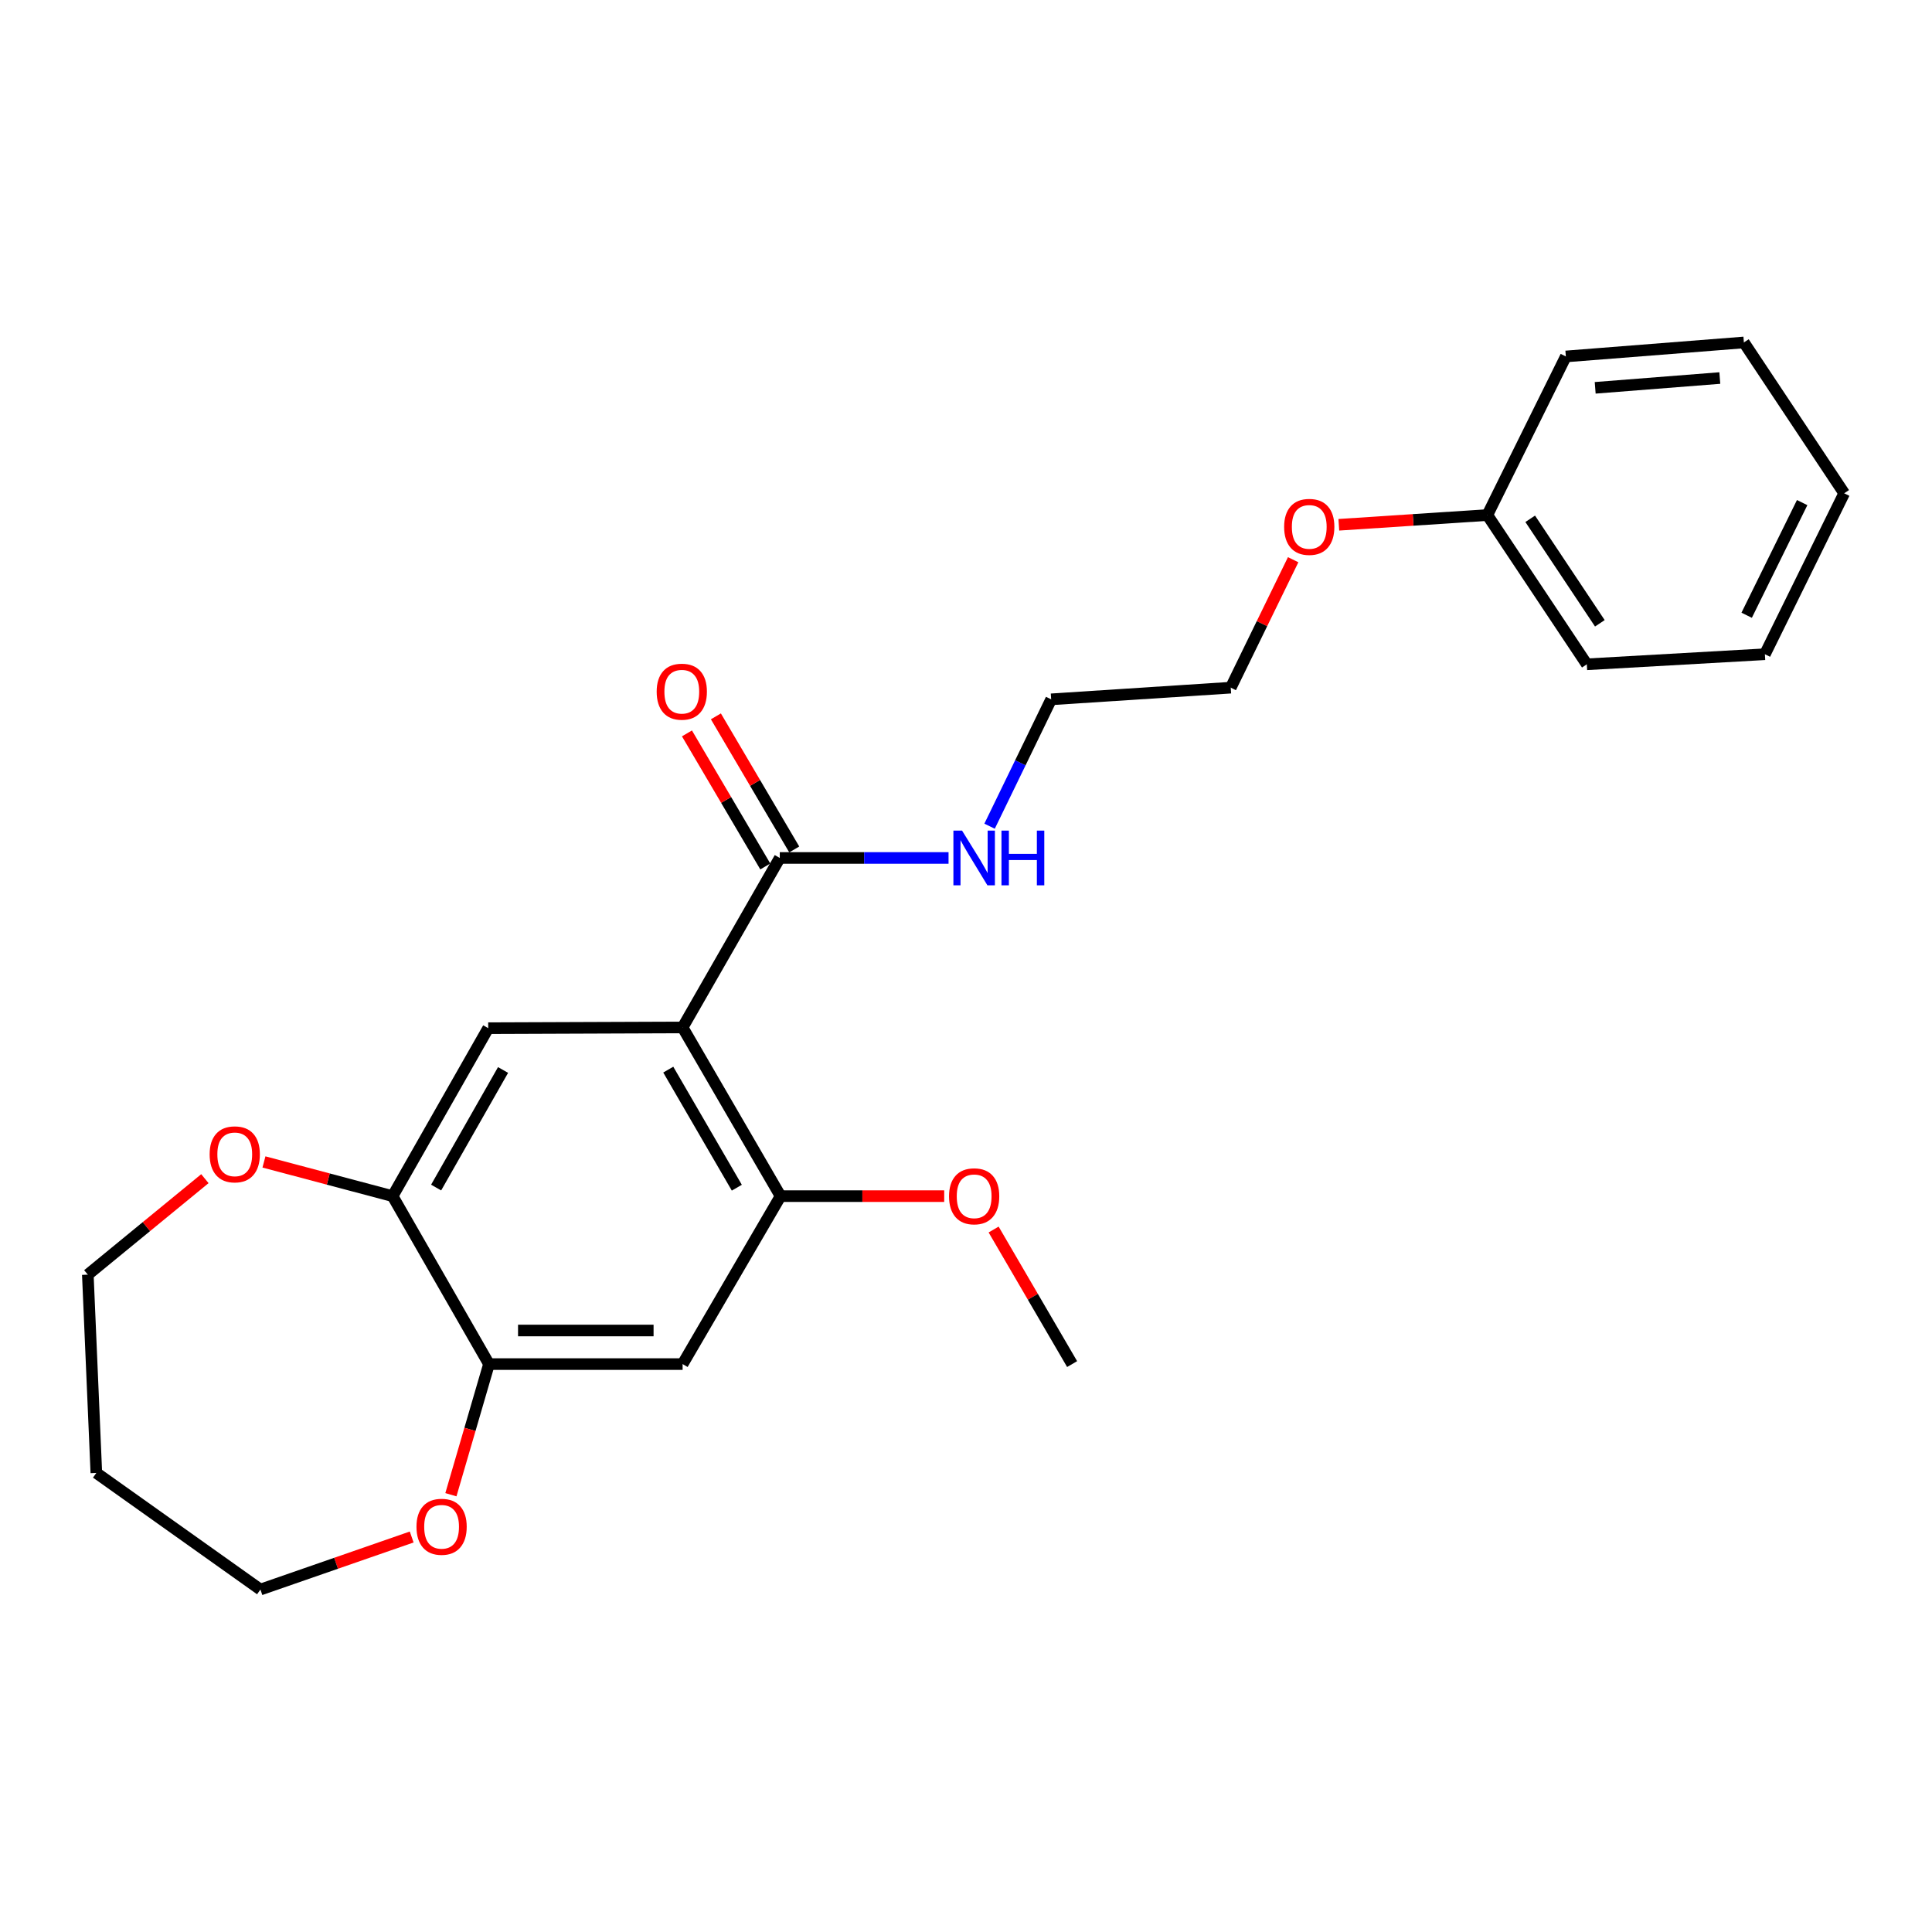 <?xml version='1.0' encoding='iso-8859-1'?>
<svg version='1.1' baseProfile='full'
              xmlns='http://www.w3.org/2000/svg'
                      xmlns:rdkit='http://www.rdkit.org/xml'
                      xmlns:xlink='http://www.w3.org/1999/xlink'
                  xml:space='preserve'
width='1000px' height='1000px' viewBox='0 0 1000 1000'>
<!-- END OF HEADER -->
<rect style='opacity:1.0;fill:#FFFFFF;stroke:none' width='1000' height='1000' x='0' y='0'> </rect>
<path class='bond-0' d='M 353.319,531.808 L 404.016,619.121' style='fill:none;fill-rule:evenodd;stroke:#000000;stroke-width:6px;stroke-linecap:butt;stroke-linejoin:miter;stroke-opacity:1' />
<path class='bond-0' d='M 345.892,553.633 L 381.38,614.752' style='fill:none;fill-rule:evenodd;stroke:#000000;stroke-width:6px;stroke-linecap:butt;stroke-linejoin:miter;stroke-opacity:1' />
<path class='bond-1' d='M 353.319,531.808 L 252.7,532.185' style='fill:none;fill-rule:evenodd;stroke:#000000;stroke-width:6px;stroke-linecap:butt;stroke-linejoin:miter;stroke-opacity:1' />
<path class='bond-2' d='M 353.319,531.808 L 403.61,444.08' style='fill:none;fill-rule:evenodd;stroke:#000000;stroke-width:6px;stroke-linecap:butt;stroke-linejoin:miter;stroke-opacity:1' />
<path class='bond-3' d='M 404.016,619.121 L 353.319,706.048' style='fill:none;fill-rule:evenodd;stroke:#000000;stroke-width:6px;stroke-linecap:butt;stroke-linejoin:miter;stroke-opacity:1' />
<path class='bond-10' d='M 404.016,619.121 L 446.365,619.121' style='fill:none;fill-rule:evenodd;stroke:#000000;stroke-width:6px;stroke-linecap:butt;stroke-linejoin:miter;stroke-opacity:1' />
<path class='bond-10' d='M 446.365,619.121 L 488.715,619.121' style='fill:none;fill-rule:evenodd;stroke:#FF0000;stroke-width:6px;stroke-linecap:butt;stroke-linejoin:miter;stroke-opacity:1' />
<path class='bond-4' d='M 252.7,532.185 L 203.211,619.121' style='fill:none;fill-rule:evenodd;stroke:#000000;stroke-width:6px;stroke-linecap:butt;stroke-linejoin:miter;stroke-opacity:1' />
<path class='bond-4' d='M 260.382,553.824 L 225.74,614.68' style='fill:none;fill-rule:evenodd;stroke:#000000;stroke-width:6px;stroke-linecap:butt;stroke-linejoin:miter;stroke-opacity:1' />
<path class='bond-8' d='M 411.099,439.671 L 390.822,405.228' style='fill:none;fill-rule:evenodd;stroke:#000000;stroke-width:6px;stroke-linecap:butt;stroke-linejoin:miter;stroke-opacity:1' />
<path class='bond-8' d='M 390.822,405.228 L 370.545,370.785' style='fill:none;fill-rule:evenodd;stroke:#FF0000;stroke-width:6px;stroke-linecap:butt;stroke-linejoin:miter;stroke-opacity:1' />
<path class='bond-8' d='M 396.121,448.489 L 375.843,414.046' style='fill:none;fill-rule:evenodd;stroke:#000000;stroke-width:6px;stroke-linecap:butt;stroke-linejoin:miter;stroke-opacity:1' />
<path class='bond-8' d='M 375.843,414.046 L 355.566,379.603' style='fill:none;fill-rule:evenodd;stroke:#FF0000;stroke-width:6px;stroke-linecap:butt;stroke-linejoin:miter;stroke-opacity:1' />
<path class='bond-9' d='M 403.61,444.08 L 447.287,444.08' style='fill:none;fill-rule:evenodd;stroke:#000000;stroke-width:6px;stroke-linecap:butt;stroke-linejoin:miter;stroke-opacity:1' />
<path class='bond-9' d='M 447.287,444.08 L 490.965,444.08' style='fill:none;fill-rule:evenodd;stroke:#0000FF;stroke-width:6px;stroke-linecap:butt;stroke-linejoin:miter;stroke-opacity:1' />
<path class='bond-24' d='M 353.319,706.048 L 253.105,706.048' style='fill:none;fill-rule:evenodd;stroke:#000000;stroke-width:6px;stroke-linecap:butt;stroke-linejoin:miter;stroke-opacity:1' />
<path class='bond-24' d='M 338.287,688.666 L 268.138,688.666' style='fill:none;fill-rule:evenodd;stroke:#000000;stroke-width:6px;stroke-linecap:butt;stroke-linejoin:miter;stroke-opacity:1' />
<path class='bond-5' d='M 203.211,619.121 L 253.105,706.048' style='fill:none;fill-rule:evenodd;stroke:#000000;stroke-width:6px;stroke-linecap:butt;stroke-linejoin:miter;stroke-opacity:1' />
<path class='bond-6' d='M 203.211,619.121 L 169.916,610.271' style='fill:none;fill-rule:evenodd;stroke:#000000;stroke-width:6px;stroke-linecap:butt;stroke-linejoin:miter;stroke-opacity:1' />
<path class='bond-6' d='M 169.916,610.271 L 136.622,601.421' style='fill:none;fill-rule:evenodd;stroke:#FF0000;stroke-width:6px;stroke-linecap:butt;stroke-linejoin:miter;stroke-opacity:1' />
<path class='bond-7' d='M 253.105,706.048 L 243.245,739.856' style='fill:none;fill-rule:evenodd;stroke:#000000;stroke-width:6px;stroke-linecap:butt;stroke-linejoin:miter;stroke-opacity:1' />
<path class='bond-7' d='M 243.245,739.856 L 233.384,773.664' style='fill:none;fill-rule:evenodd;stroke:#FF0000;stroke-width:6px;stroke-linecap:butt;stroke-linejoin:miter;stroke-opacity:1' />
<path class='bond-15' d='M 106.05,610.077 L 75.752,634.916' style='fill:none;fill-rule:evenodd;stroke:#FF0000;stroke-width:6px;stroke-linecap:butt;stroke-linejoin:miter;stroke-opacity:1' />
<path class='bond-15' d='M 75.752,634.916 L 45.455,659.755' style='fill:none;fill-rule:evenodd;stroke:#000000;stroke-width:6px;stroke-linecap:butt;stroke-linejoin:miter;stroke-opacity:1' />
<path class='bond-14' d='M 213.087,795.552 L 173.941,809.149' style='fill:none;fill-rule:evenodd;stroke:#FF0000;stroke-width:6px;stroke-linecap:butt;stroke-linejoin:miter;stroke-opacity:1' />
<path class='bond-14' d='M 173.941,809.149 L 134.795,822.745' style='fill:none;fill-rule:evenodd;stroke:#000000;stroke-width:6px;stroke-linecap:butt;stroke-linejoin:miter;stroke-opacity:1' />
<path class='bond-16' d='M 512.202,427.638 L 528.142,394.805' style='fill:none;fill-rule:evenodd;stroke:#0000FF;stroke-width:6px;stroke-linecap:butt;stroke-linejoin:miter;stroke-opacity:1' />
<path class='bond-16' d='M 528.142,394.805 L 544.081,361.972' style='fill:none;fill-rule:evenodd;stroke:#000000;stroke-width:6px;stroke-linecap:butt;stroke-linejoin:miter;stroke-opacity:1' />
<path class='bond-18' d='M 514.297,636.397 L 534.611,671.223' style='fill:none;fill-rule:evenodd;stroke:#FF0000;stroke-width:6px;stroke-linecap:butt;stroke-linejoin:miter;stroke-opacity:1' />
<path class='bond-18' d='M 534.611,671.223 L 554.926,706.048' style='fill:none;fill-rule:evenodd;stroke:#000000;stroke-width:6px;stroke-linecap:butt;stroke-linejoin:miter;stroke-opacity:1' />
<path class='bond-11' d='M 769.848,266.586 L 731.413,269.106' style='fill:none;fill-rule:evenodd;stroke:#000000;stroke-width:6px;stroke-linecap:butt;stroke-linejoin:miter;stroke-opacity:1' />
<path class='bond-11' d='M 731.413,269.106 L 692.977,271.627' style='fill:none;fill-rule:evenodd;stroke:#FF0000;stroke-width:6px;stroke-linecap:butt;stroke-linejoin:miter;stroke-opacity:1' />
<path class='bond-19' d='M 769.848,266.586 L 821.336,343.847' style='fill:none;fill-rule:evenodd;stroke:#000000;stroke-width:6px;stroke-linecap:butt;stroke-linejoin:miter;stroke-opacity:1' />
<path class='bond-19' d='M 792.035,268.536 L 828.076,322.618' style='fill:none;fill-rule:evenodd;stroke:#000000;stroke-width:6px;stroke-linecap:butt;stroke-linejoin:miter;stroke-opacity:1' />
<path class='bond-20' d='M 769.848,266.586 L 810.482,184.497' style='fill:none;fill-rule:evenodd;stroke:#000000;stroke-width:6px;stroke-linecap:butt;stroke-linejoin:miter;stroke-opacity:1' />
<path class='bond-12' d='M 49.867,762.383 L 45.455,659.755' style='fill:none;fill-rule:evenodd;stroke:#000000;stroke-width:6px;stroke-linecap:butt;stroke-linejoin:miter;stroke-opacity:1' />
<path class='bond-25' d='M 49.867,762.383 L 134.795,822.745' style='fill:none;fill-rule:evenodd;stroke:#000000;stroke-width:6px;stroke-linecap:butt;stroke-linejoin:miter;stroke-opacity:1' />
<path class='bond-13' d='M 669.338,289.708 L 653.186,322.822' style='fill:none;fill-rule:evenodd;stroke:#FF0000;stroke-width:6px;stroke-linecap:butt;stroke-linejoin:miter;stroke-opacity:1' />
<path class='bond-13' d='M 653.186,322.822 L 637.034,355.936' style='fill:none;fill-rule:evenodd;stroke:#000000;stroke-width:6px;stroke-linecap:butt;stroke-linejoin:miter;stroke-opacity:1' />
<path class='bond-17' d='M 544.081,361.972 L 637.034,355.936' style='fill:none;fill-rule:evenodd;stroke:#000000;stroke-width:6px;stroke-linecap:butt;stroke-linejoin:miter;stroke-opacity:1' />
<path class='bond-22' d='M 821.336,343.847 L 913.506,338.632' style='fill:none;fill-rule:evenodd;stroke:#000000;stroke-width:6px;stroke-linecap:butt;stroke-linejoin:miter;stroke-opacity:1' />
<path class='bond-21' d='M 810.482,184.497 L 902.633,177.255' style='fill:none;fill-rule:evenodd;stroke:#000000;stroke-width:6px;stroke-linecap:butt;stroke-linejoin:miter;stroke-opacity:1' />
<path class='bond-21' d='M 825.666,200.739 L 890.172,195.669' style='fill:none;fill-rule:evenodd;stroke:#000000;stroke-width:6px;stroke-linecap:butt;stroke-linejoin:miter;stroke-opacity:1' />
<path class='bond-23' d='M 902.633,177.255 L 954.545,255.326' style='fill:none;fill-rule:evenodd;stroke:#000000;stroke-width:6px;stroke-linecap:butt;stroke-linejoin:miter;stroke-opacity:1' />
<path class='bond-26' d='M 913.506,338.632 L 954.545,255.326' style='fill:none;fill-rule:evenodd;stroke:#000000;stroke-width:6px;stroke-linecap:butt;stroke-linejoin:miter;stroke-opacity:1' />
<path class='bond-26' d='M 904.07,318.455 L 932.797,260.141' style='fill:none;fill-rule:evenodd;stroke:#000000;stroke-width:6px;stroke-linecap:butt;stroke-linejoin:miter;stroke-opacity:1' />
<path  class='atom-7' d='M 108.508 597.484
Q 108.508 590.684, 111.868 586.884
Q 115.228 583.084, 121.508 583.084
Q 127.788 583.084, 131.148 586.884
Q 134.508 590.684, 134.508 597.484
Q 134.508 604.364, 131.108 608.284
Q 127.708 612.164, 121.508 612.164
Q 115.268 612.164, 111.868 608.284
Q 108.508 604.404, 108.508 597.484
M 121.508 608.964
Q 125.828 608.964, 128.148 606.084
Q 130.508 603.164, 130.508 597.484
Q 130.508 591.924, 128.148 589.124
Q 125.828 586.284, 121.508 586.284
Q 117.188 586.284, 114.828 589.084
Q 112.508 591.884, 112.508 597.484
Q 112.508 603.204, 114.828 606.084
Q 117.188 608.964, 121.508 608.964
' fill='#FF0000'/>
<path  class='atom-8' d='M 215.569 790.254
Q 215.569 783.454, 218.929 779.654
Q 222.289 775.854, 228.569 775.854
Q 234.849 775.854, 238.209 779.654
Q 241.569 783.454, 241.569 790.254
Q 241.569 797.134, 238.169 801.054
Q 234.769 804.934, 228.569 804.934
Q 222.329 804.934, 218.929 801.054
Q 215.569 797.174, 215.569 790.254
M 228.569 801.734
Q 232.889 801.734, 235.209 798.854
Q 237.569 795.934, 237.569 790.254
Q 237.569 784.694, 235.209 781.894
Q 232.889 779.054, 228.569 779.054
Q 224.249 779.054, 221.889 781.854
Q 219.569 784.654, 219.569 790.254
Q 219.569 795.974, 221.889 798.854
Q 224.249 801.734, 228.569 801.734
' fill='#FF0000'/>
<path  class='atom-9' d='M 339.895 358.015
Q 339.895 351.215, 343.255 347.415
Q 346.615 343.615, 352.895 343.615
Q 359.175 343.615, 362.535 347.415
Q 365.895 351.215, 365.895 358.015
Q 365.895 364.895, 362.495 368.815
Q 359.095 372.695, 352.895 372.695
Q 346.655 372.695, 343.255 368.815
Q 339.895 364.935, 339.895 358.015
M 352.895 369.495
Q 357.215 369.495, 359.535 366.615
Q 361.895 363.695, 361.895 358.015
Q 361.895 352.455, 359.535 349.655
Q 357.215 346.815, 352.895 346.815
Q 348.575 346.815, 346.215 349.615
Q 343.895 352.415, 343.895 358.015
Q 343.895 363.735, 346.215 366.615
Q 348.575 369.495, 352.895 369.495
' fill='#FF0000'/>
<path  class='atom-10' d='M 497.96 429.92
L 507.24 444.92
Q 508.16 446.4, 509.64 449.08
Q 511.12 451.76, 511.2 451.92
L 511.2 429.92
L 514.96 429.92
L 514.96 458.24
L 511.08 458.24
L 501.12 441.84
Q 499.96 439.92, 498.72 437.72
Q 497.52 435.52, 497.16 434.84
L 497.16 458.24
L 493.48 458.24
L 493.48 429.92
L 497.96 429.92
' fill='#0000FF'/>
<path  class='atom-10' d='M 518.36 429.92
L 522.2 429.92
L 522.2 441.96
L 536.68 441.96
L 536.68 429.92
L 540.52 429.92
L 540.52 458.24
L 536.68 458.24
L 536.68 445.16
L 522.2 445.16
L 522.2 458.24
L 518.36 458.24
L 518.36 429.92
' fill='#0000FF'/>
<path  class='atom-11' d='M 491.22 619.201
Q 491.22 612.401, 494.58 608.601
Q 497.94 604.801, 504.22 604.801
Q 510.5 604.801, 513.86 608.601
Q 517.22 612.401, 517.22 619.201
Q 517.22 626.081, 513.82 630.001
Q 510.42 633.881, 504.22 633.881
Q 497.98 633.881, 494.58 630.001
Q 491.22 626.121, 491.22 619.201
M 504.22 630.681
Q 508.54 630.681, 510.86 627.801
Q 513.22 624.881, 513.22 619.201
Q 513.22 613.641, 510.86 610.841
Q 508.54 608.001, 504.22 608.001
Q 499.9 608.001, 497.54 610.801
Q 495.22 613.601, 495.22 619.201
Q 495.22 624.921, 497.54 627.801
Q 499.9 630.681, 504.22 630.681
' fill='#FF0000'/>
<path  class='atom-14' d='M 664.668 272.711
Q 664.668 265.911, 668.028 262.111
Q 671.388 258.311, 677.668 258.311
Q 683.948 258.311, 687.308 262.111
Q 690.668 265.911, 690.668 272.711
Q 690.668 279.591, 687.268 283.511
Q 683.868 287.391, 677.668 287.391
Q 671.428 287.391, 668.028 283.511
Q 664.668 279.631, 664.668 272.711
M 677.668 284.191
Q 681.988 284.191, 684.308 281.311
Q 686.668 278.391, 686.668 272.711
Q 686.668 267.151, 684.308 264.351
Q 681.988 261.511, 677.668 261.511
Q 673.348 261.511, 670.988 264.311
Q 668.668 267.111, 668.668 272.711
Q 668.668 278.431, 670.988 281.311
Q 673.348 284.191, 677.668 284.191
' fill='#FF0000'/>
</svg>
